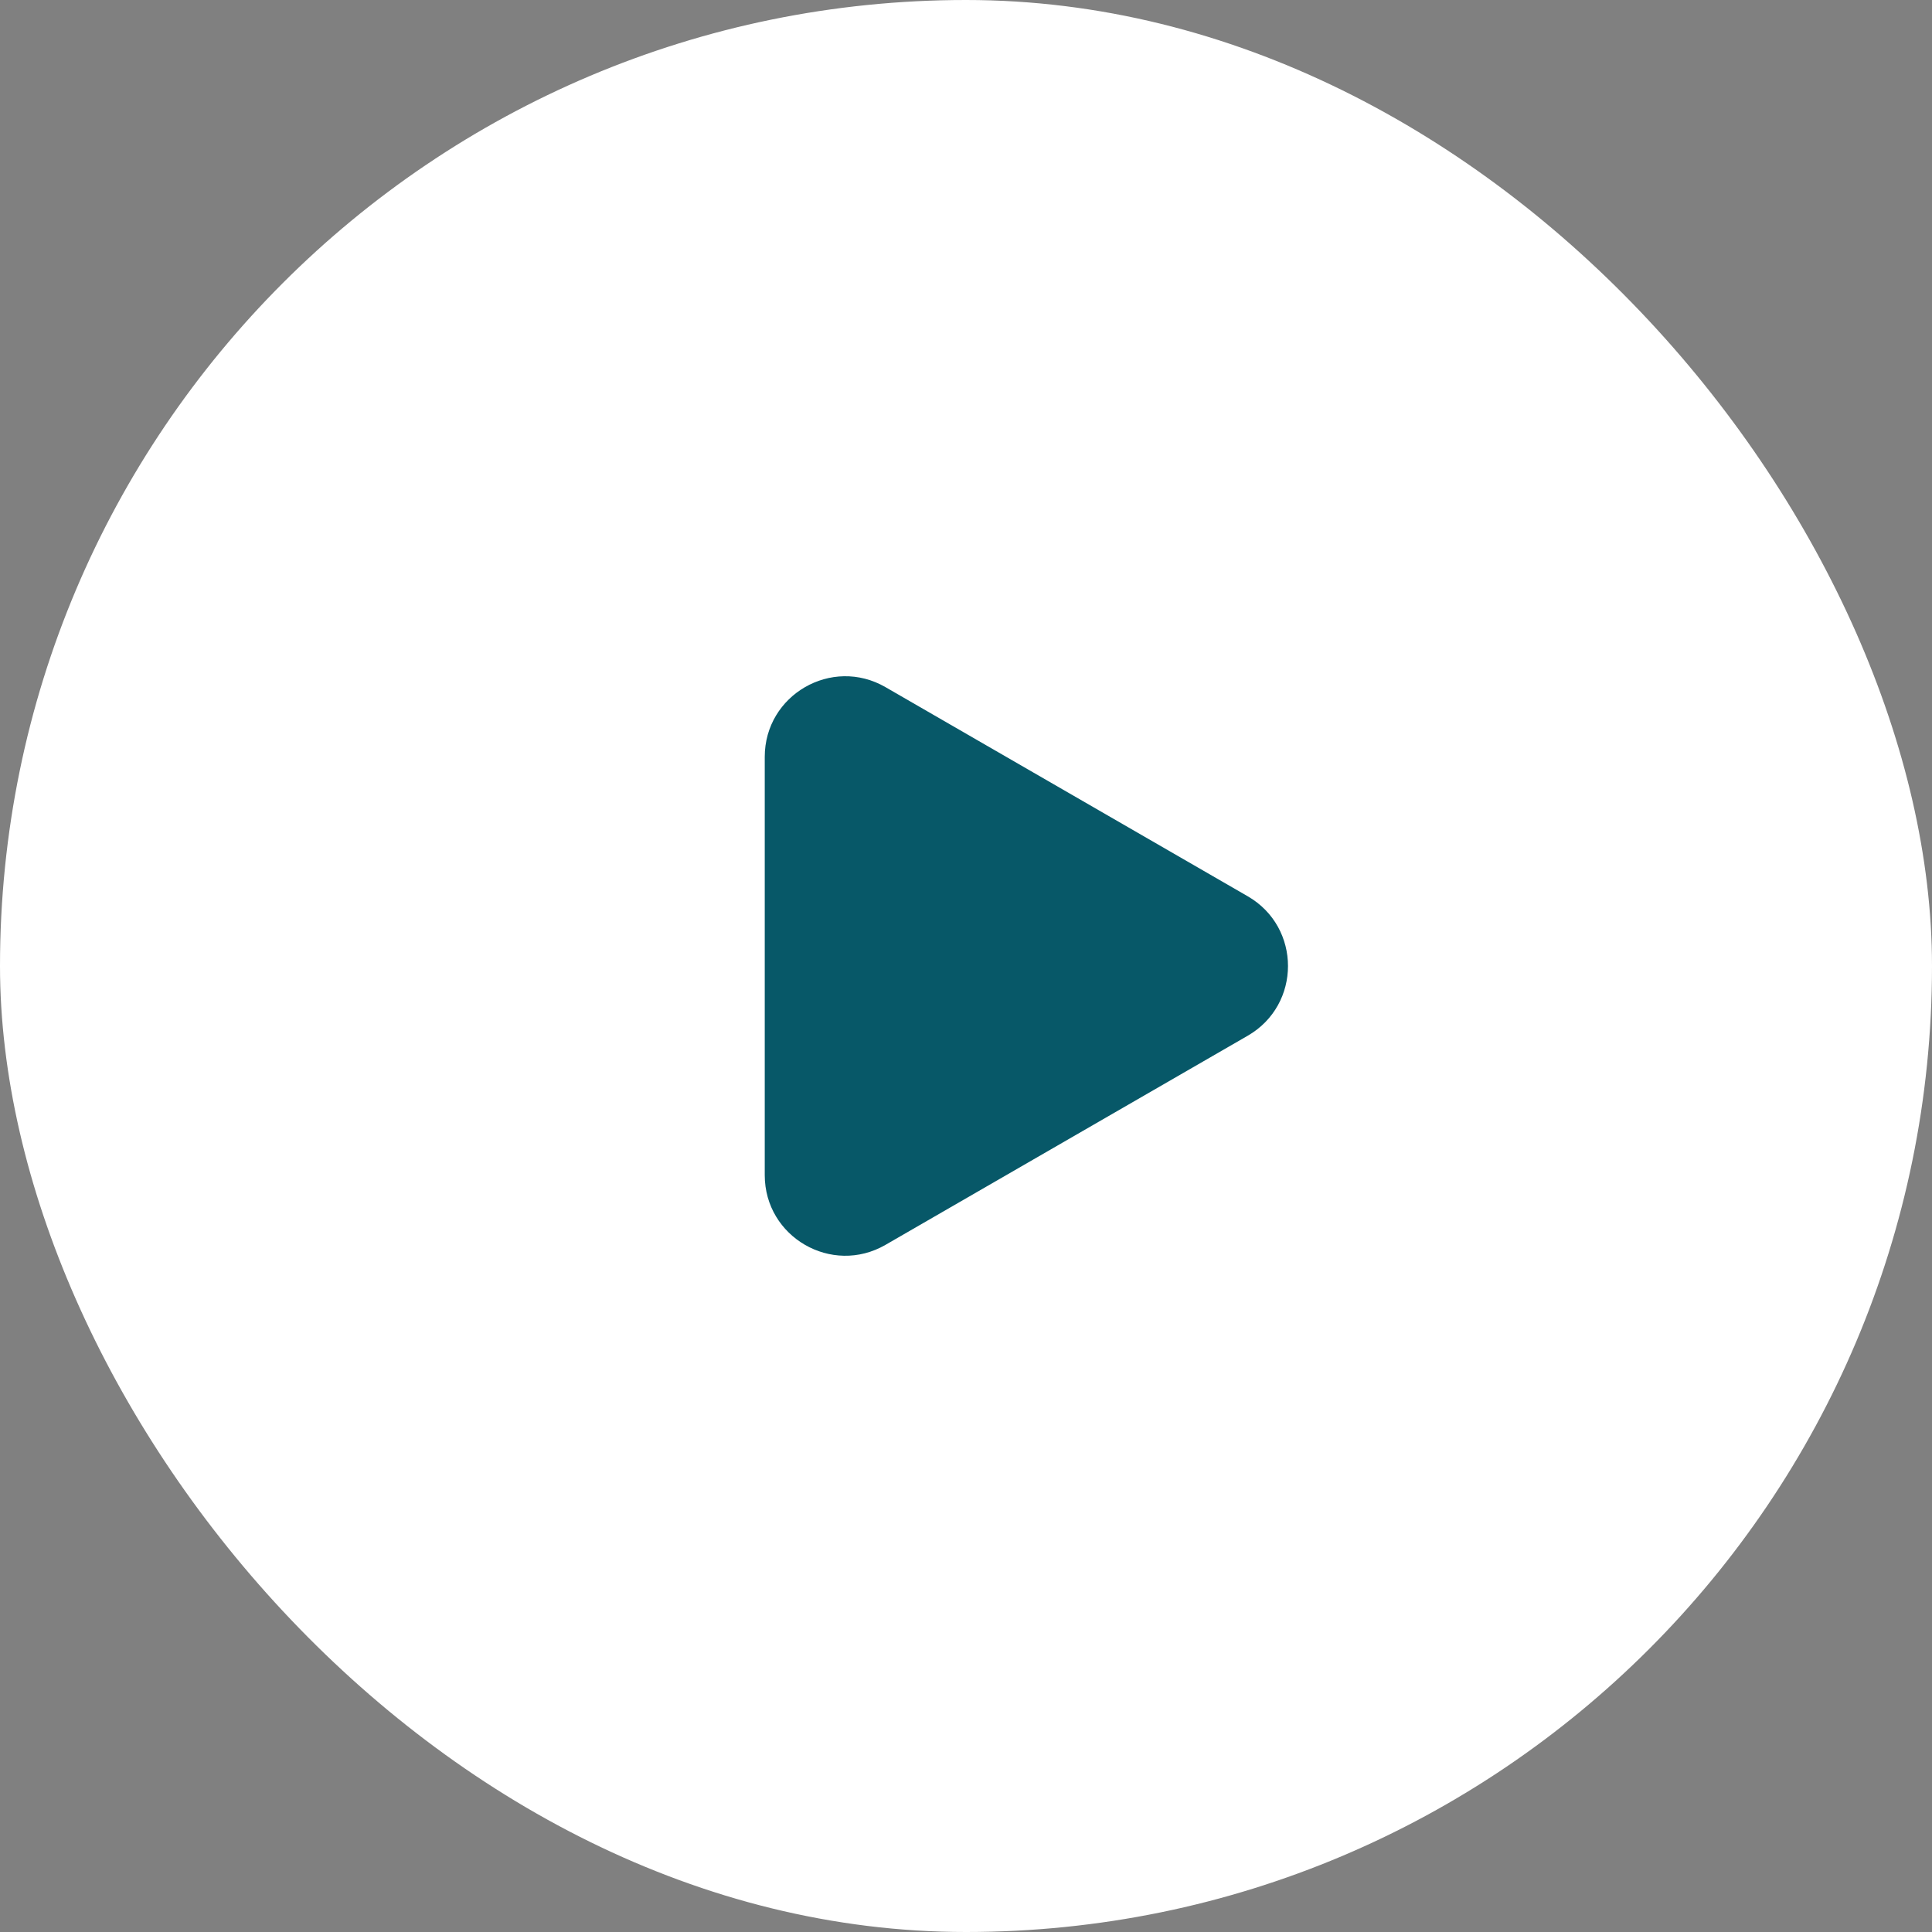 <svg width="48" height="48" viewBox="0 0 48 48" fill="none" xmlns="http://www.w3.org/2000/svg">
<rect x="0" y="0" width="48" height="48" fill="#808080" stroke="none"/>
<rect width="48" height="48" rx="24" fill="white"/>
<path d="M31 22.268C32.333 23.038 32.333 24.962 31 25.732L22 30.928C20.667 31.698 19 30.736 19 29.196L19 18.804C19 17.264 20.667 16.302 22 17.072L31 22.268Z" fill="#075868"/>
</svg>
